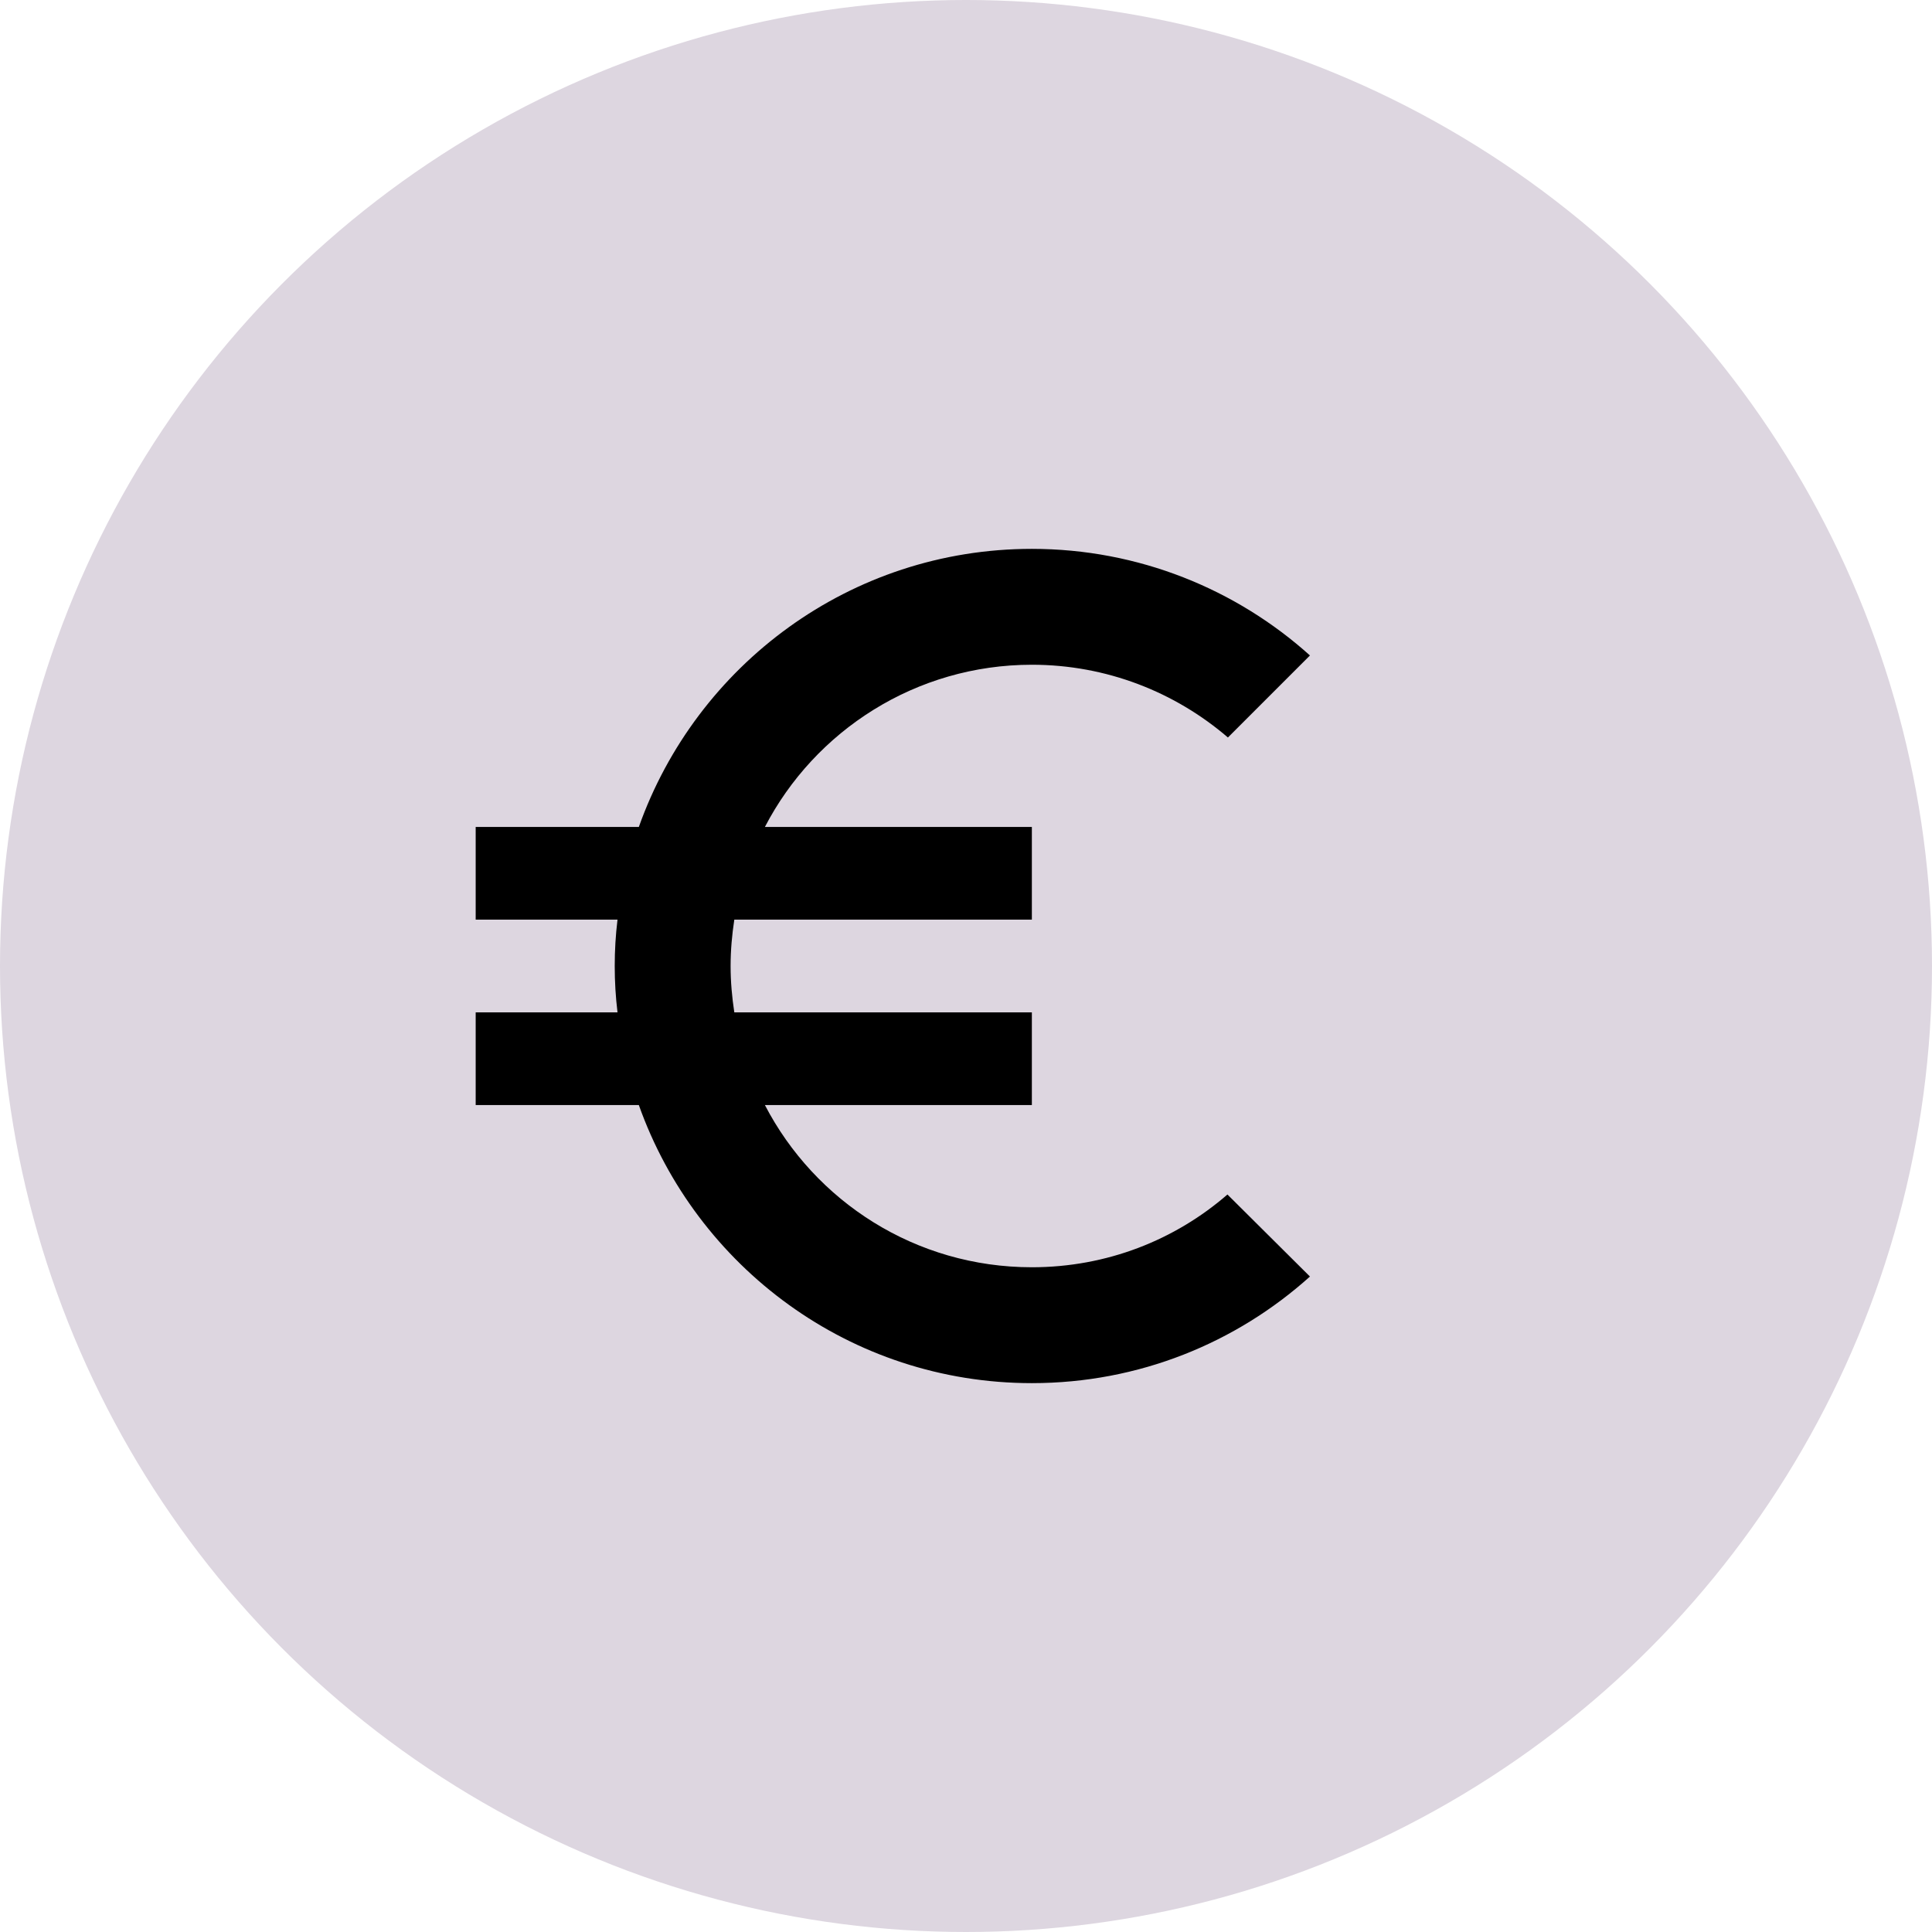 <?xml version="1.0" encoding="UTF-8"?> <svg xmlns="http://www.w3.org/2000/svg" width="132" height="132" viewBox="0 0 132 132" fill="none"><circle cx="66" cy="66" r="66" fill="#DDD6E0"></circle><path d="M70.5 86.583C62.552 86.583 55.68 82.087 52.26 75.5H70.5V69.167H50.17C50.012 68.122 49.917 67.077 49.917 66C49.917 64.923 50.012 63.878 50.17 62.833H70.5V56.5H52.26C55.68 49.913 62.583 45.417 70.5 45.417C75.598 45.417 80.285 47.285 83.895 50.388L89.5 44.783C84.465 40.255 77.783 37.5 70.5 37.5C58.087 37.5 47.573 45.448 43.647 56.5H32.5V62.833H42.19C42.063 63.878 42 64.923 42 66C42 67.077 42.063 68.122 42.19 69.167H32.5V75.5H43.647C47.573 86.552 58.087 94.5 70.5 94.5C77.815 94.5 84.465 91.745 89.5 87.217L83.863 81.612C80.285 84.715 75.63 86.583 70.5 86.583Z" fill="black"></path></svg> 